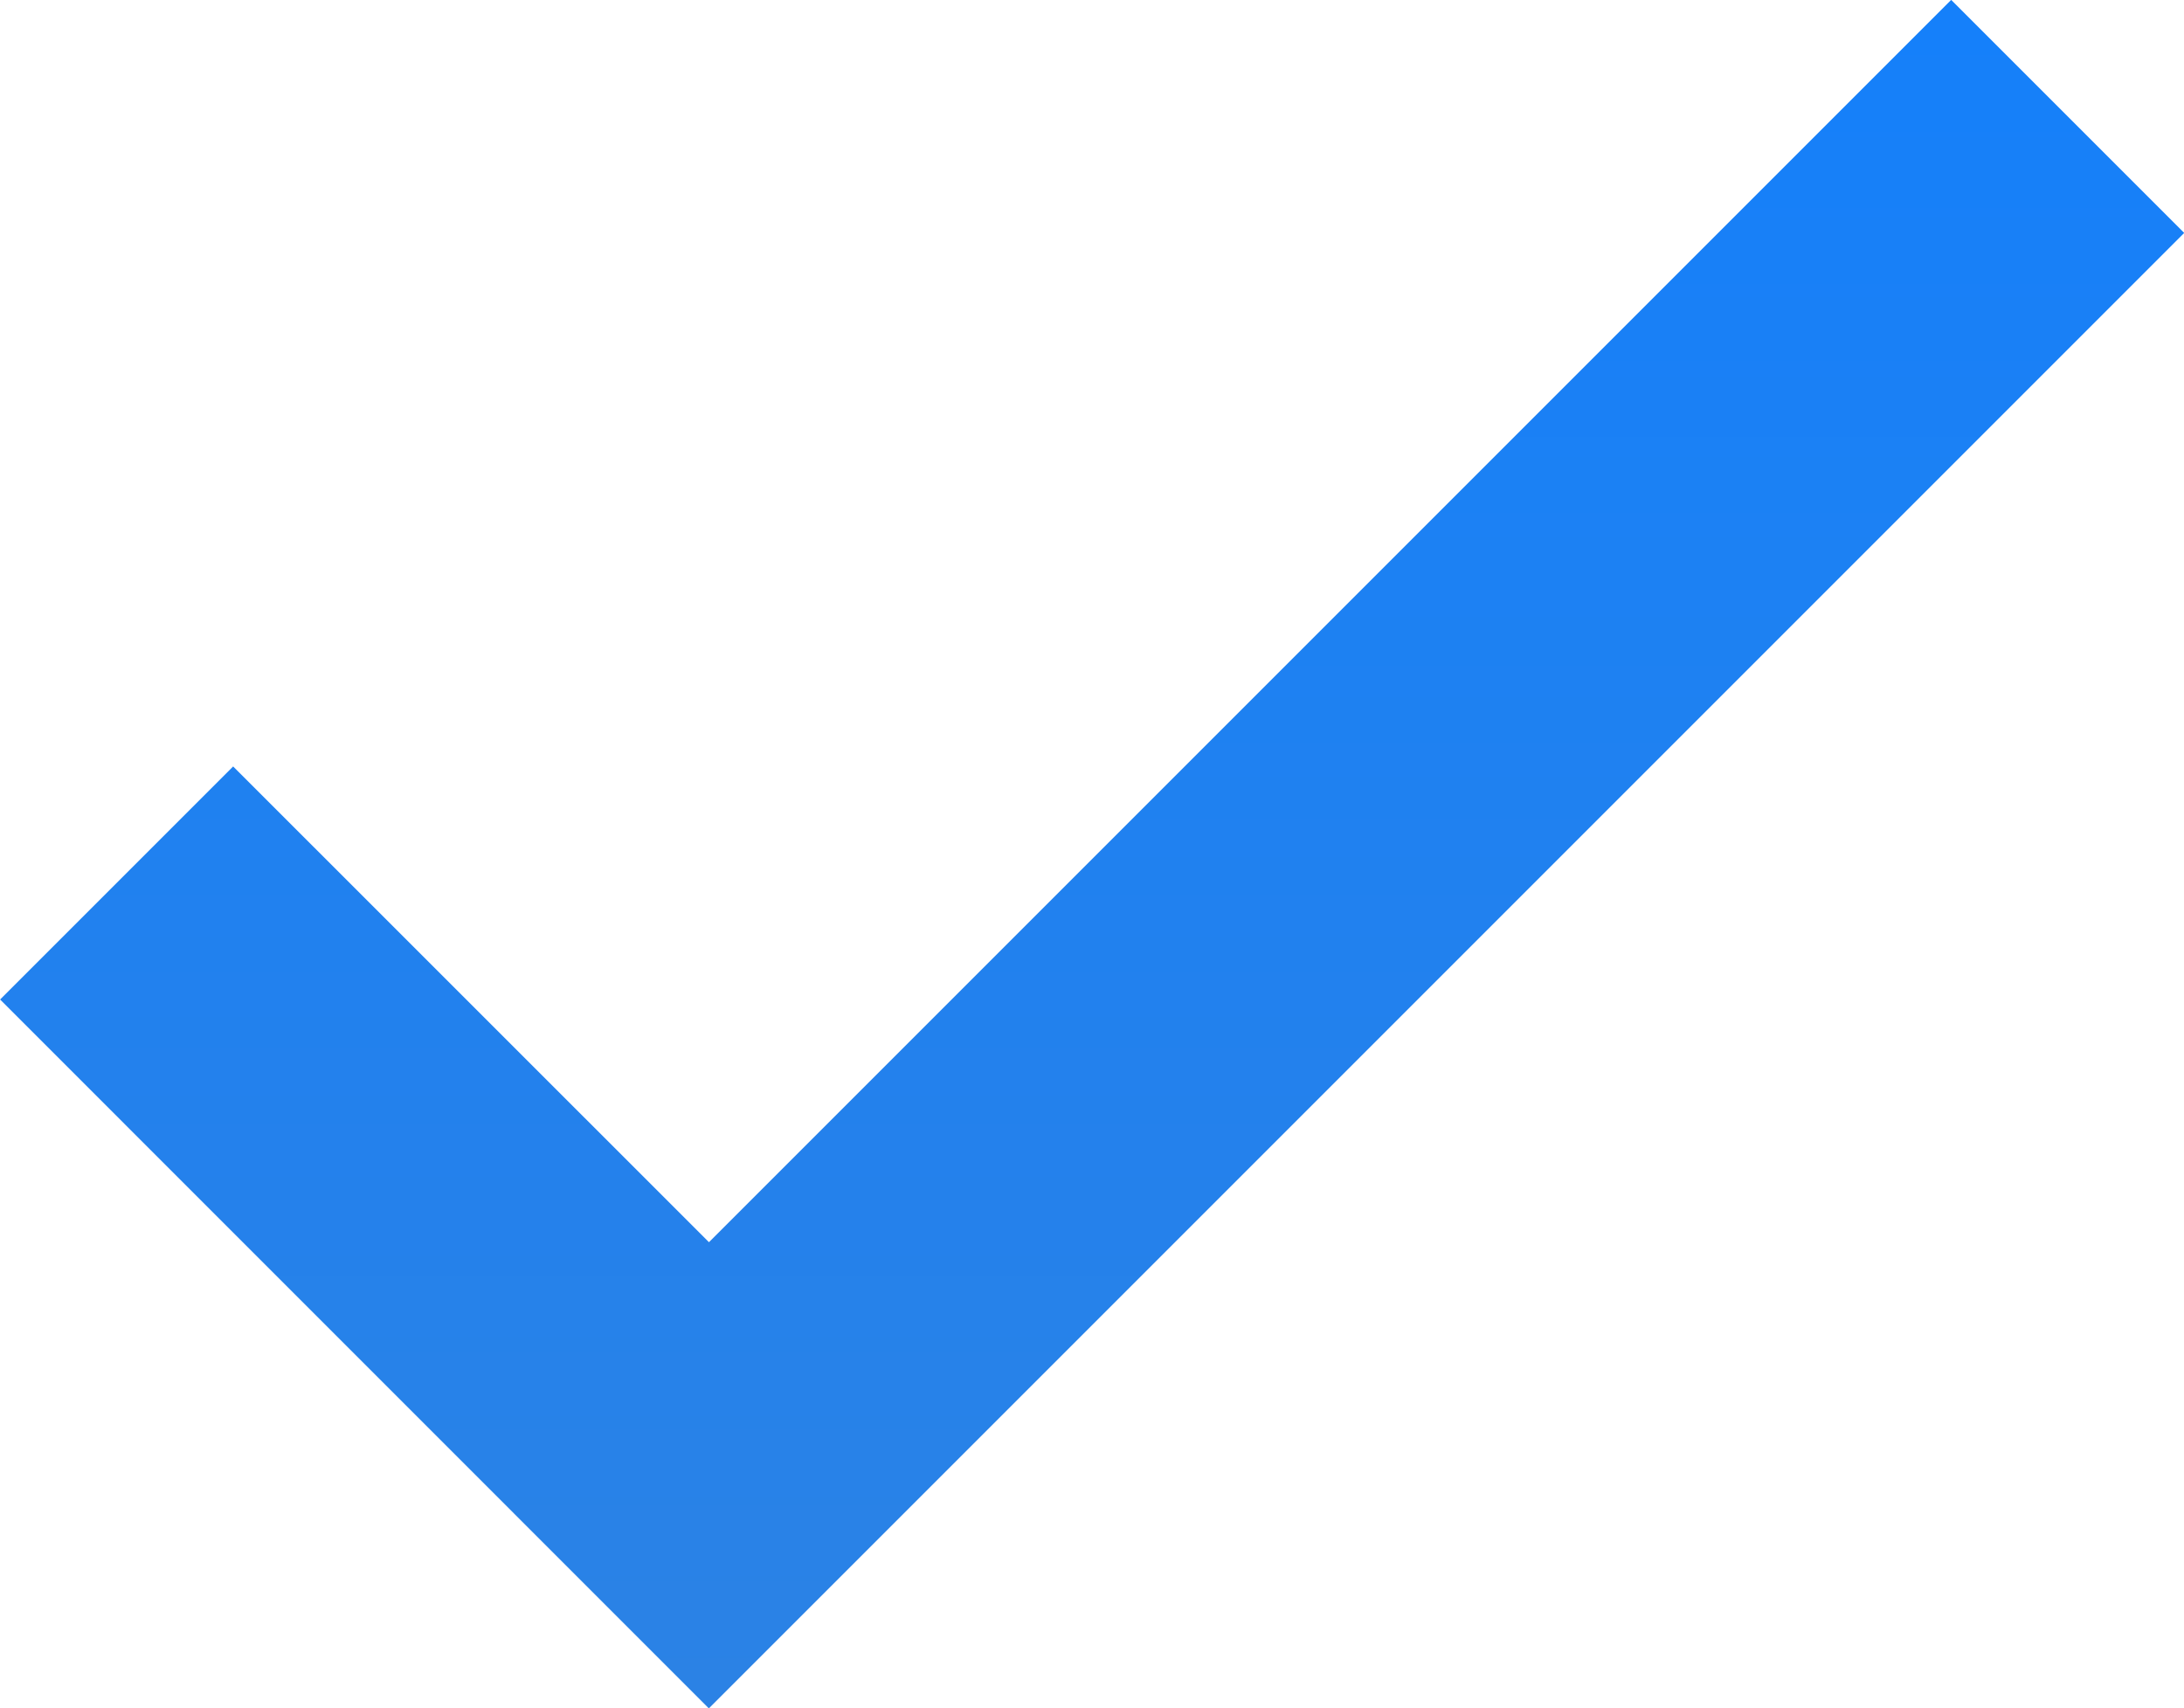 <svg xmlns="http://www.w3.org/2000/svg" xmlns:xlink="http://www.w3.org/1999/xlink" width="20.797" height="16.267" viewBox="0 0 20.797 16.267">
  <defs>
    <linearGradient id="linear-gradient" x1="0.5" x2="0.5" y2="1" gradientUnits="objectBoundingBox">
      <stop offset="0" stop-color="#1580fa"/>
      <stop offset="0.003" stop-color="#1580fa"/>
      <stop offset="1" stop-color="#2b82e5"/>
    </linearGradient>
  </defs>
  <path id="Path_4" data-name="Path 4" d="M728.038,469.312l-6.749-6.75,2.219-2.219,4.531,4.53,11.829-11.829,2.219,2.219Z" transform="translate(-721.288 -453.045)" fill="url(#linear-gradient)"/>
</svg>
